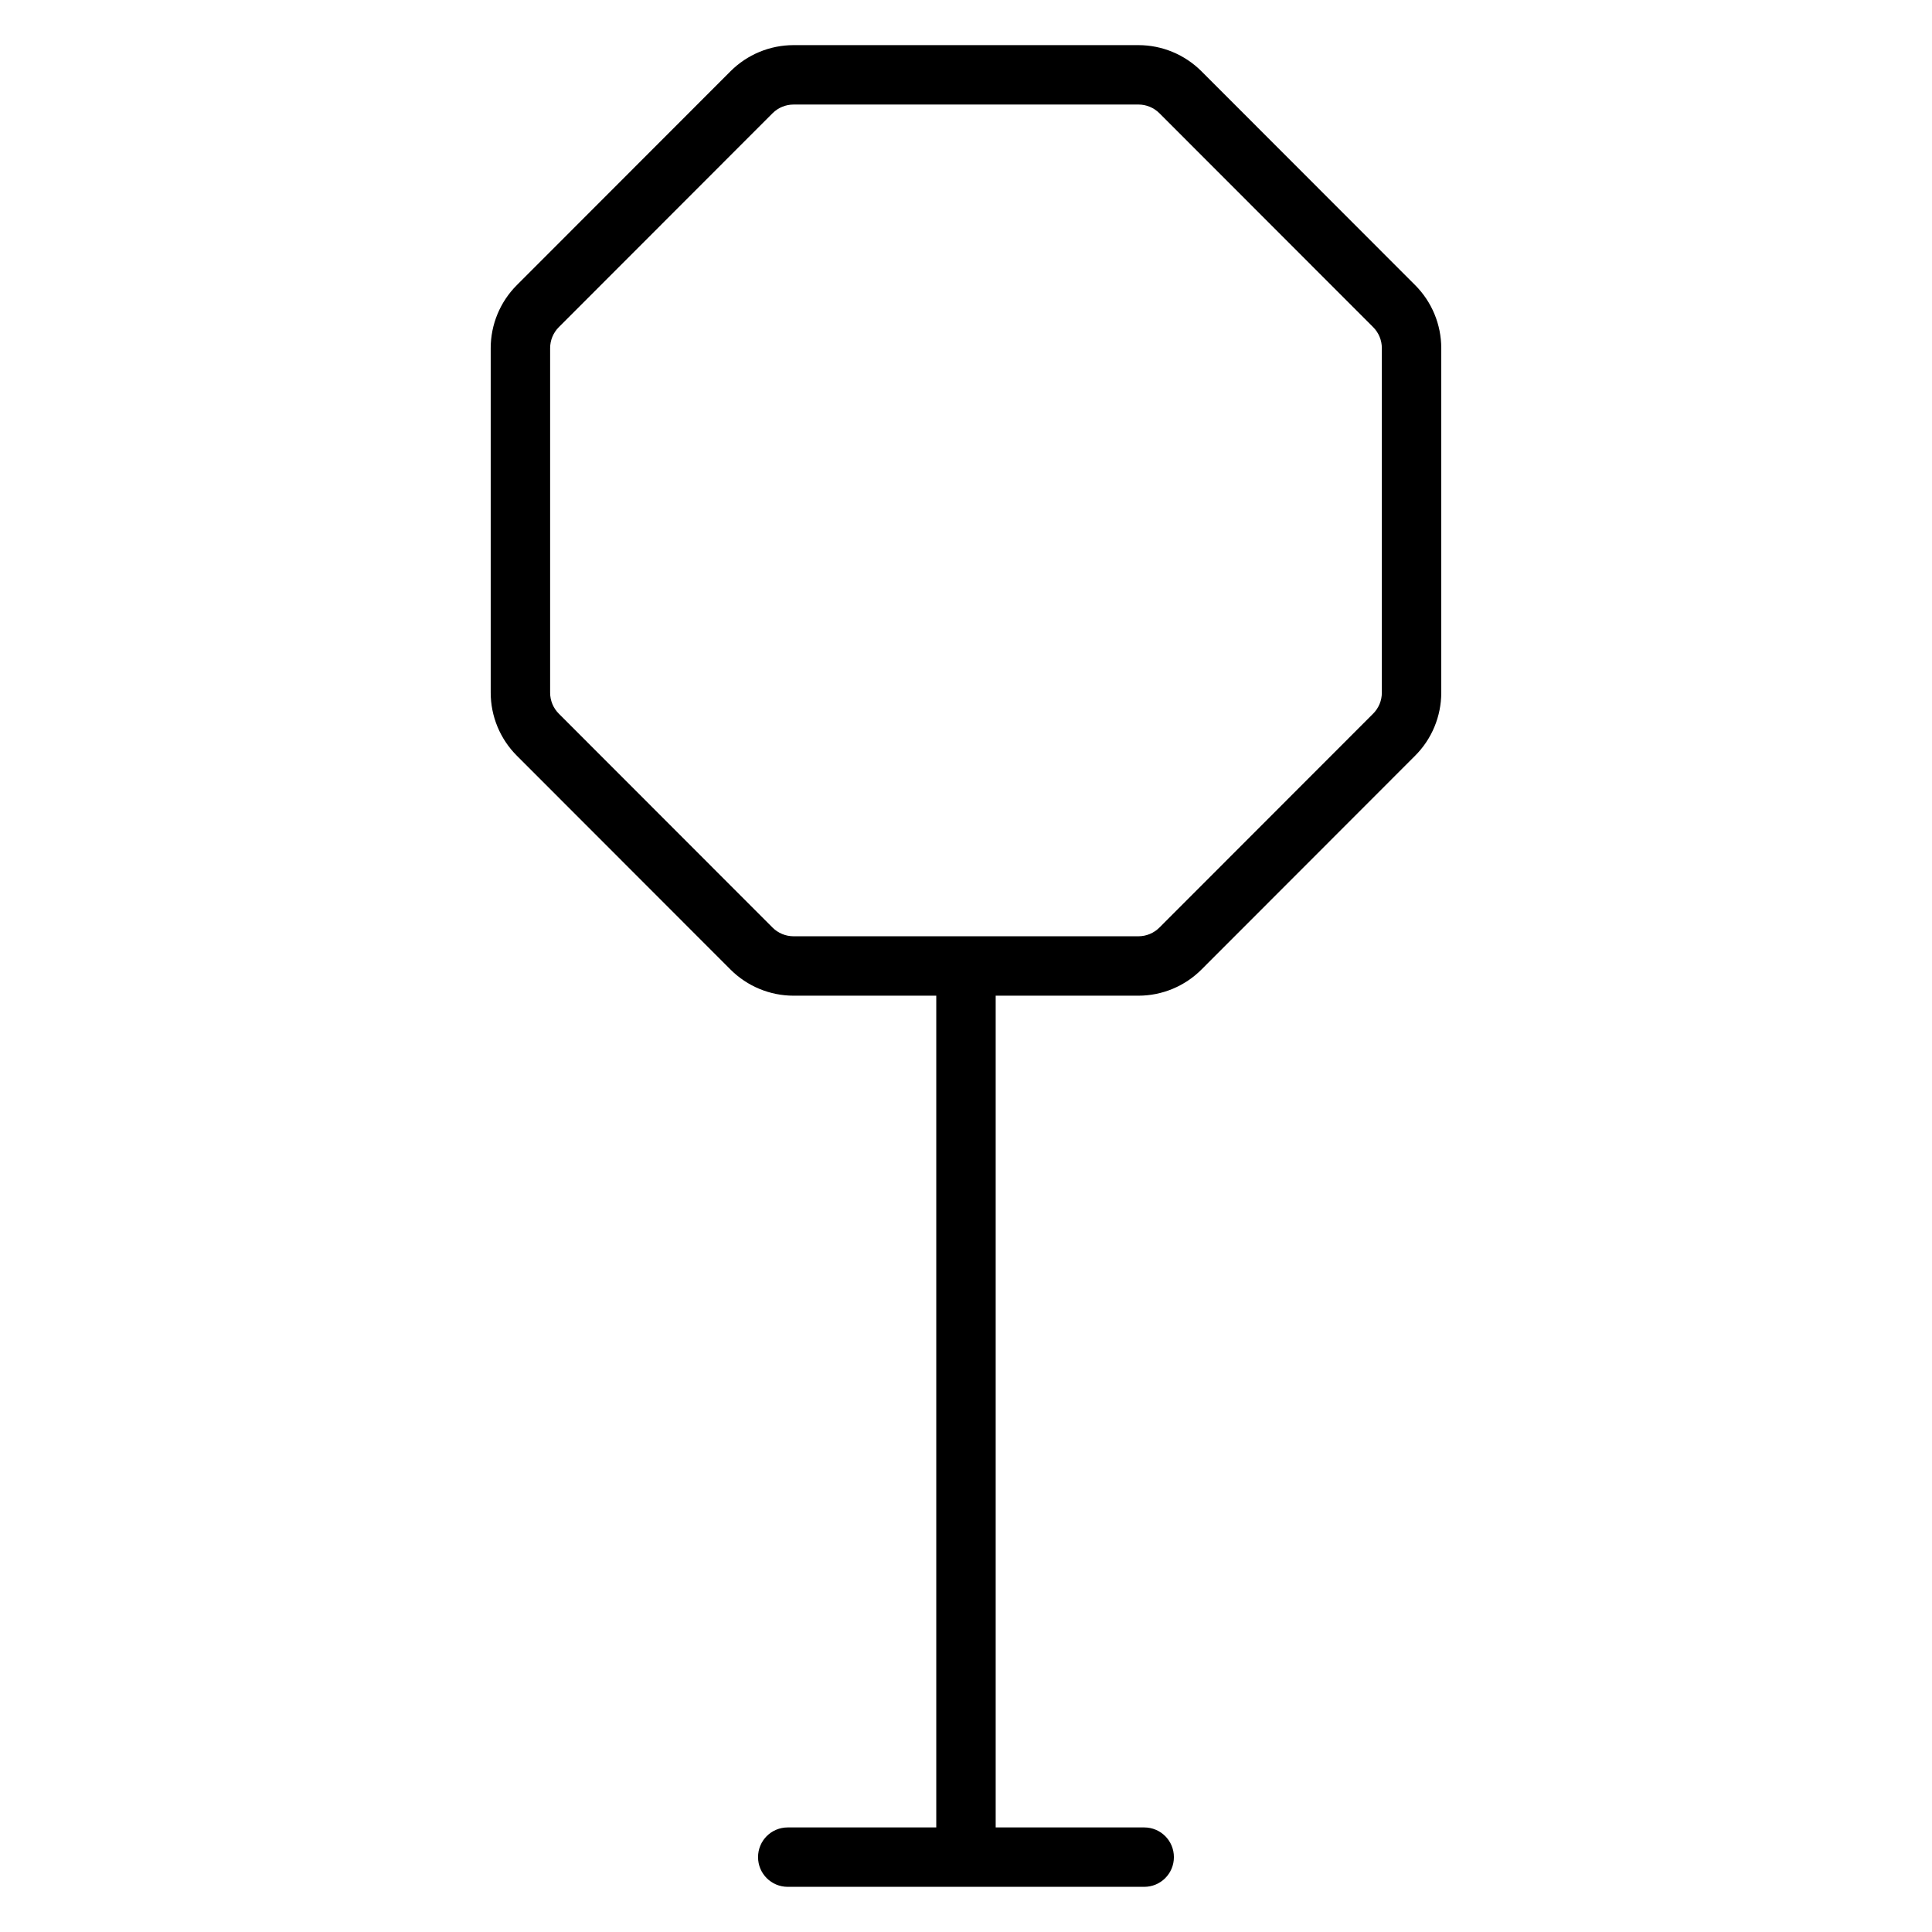<?xml version="1.0" encoding="UTF-8"?>
<!-- Uploaded to: ICON Repo, www.svgrepo.com, Generator: ICON Repo Mixer Tools -->
<svg fill="#000000" width="800px" height="800px" version="1.1" viewBox="144 144 512 512" xmlns="http://www.w3.org/2000/svg">
 <path d="m354.3 155.96c-6.262 0-12.27 2.492-16.699 6.918l-56.641 56.688c-4.426 4.426-6.918 10.438-6.918 16.699v91.297c0 6.262 2.492 12.27 6.918 16.699l56.641 56.688c4.43 4.426 10.441 6.918 16.699 6.918h37.82v220.42h-39.359c-4.359 0-7.871 3.512-7.871 7.871s3.512 7.871 7.871 7.871h94.465c4.359 0 7.871-3.512 7.871-7.871s-3.512-7.871-7.871-7.871h-39.359v-220.42h37.824c6.262 0 12.27-2.492 16.699-6.918l56.641-56.688c4.426-4.426 6.918-10.438 6.918-16.699v-91.297c0-6.262-2.492-12.27-6.918-16.699l-56.641-56.688c-4.43-4.426-10.438-6.918-16.699-6.918zm0 15.742h91.391c2.09 0 4.09 0.828 5.566 2.305l56.641 56.688c1.477 1.477 2.305 3.477 2.305 5.566v91.297c0 2.09-0.828 4.086-2.305 5.566l-56.641 56.688c-1.48 1.48-3.477 2.309-5.566 2.309h-91.391c-2.09 0-4.09-0.828-5.566-2.305l-56.641-56.688c-1.477-1.477-2.305-3.477-2.305-5.566v-91.297c0-2.09 0.828-4.086 2.305-5.566l56.641-56.688c1.48-1.477 3.477-2.305 5.566-2.305z" fill-rule="evenodd"/>
</svg>